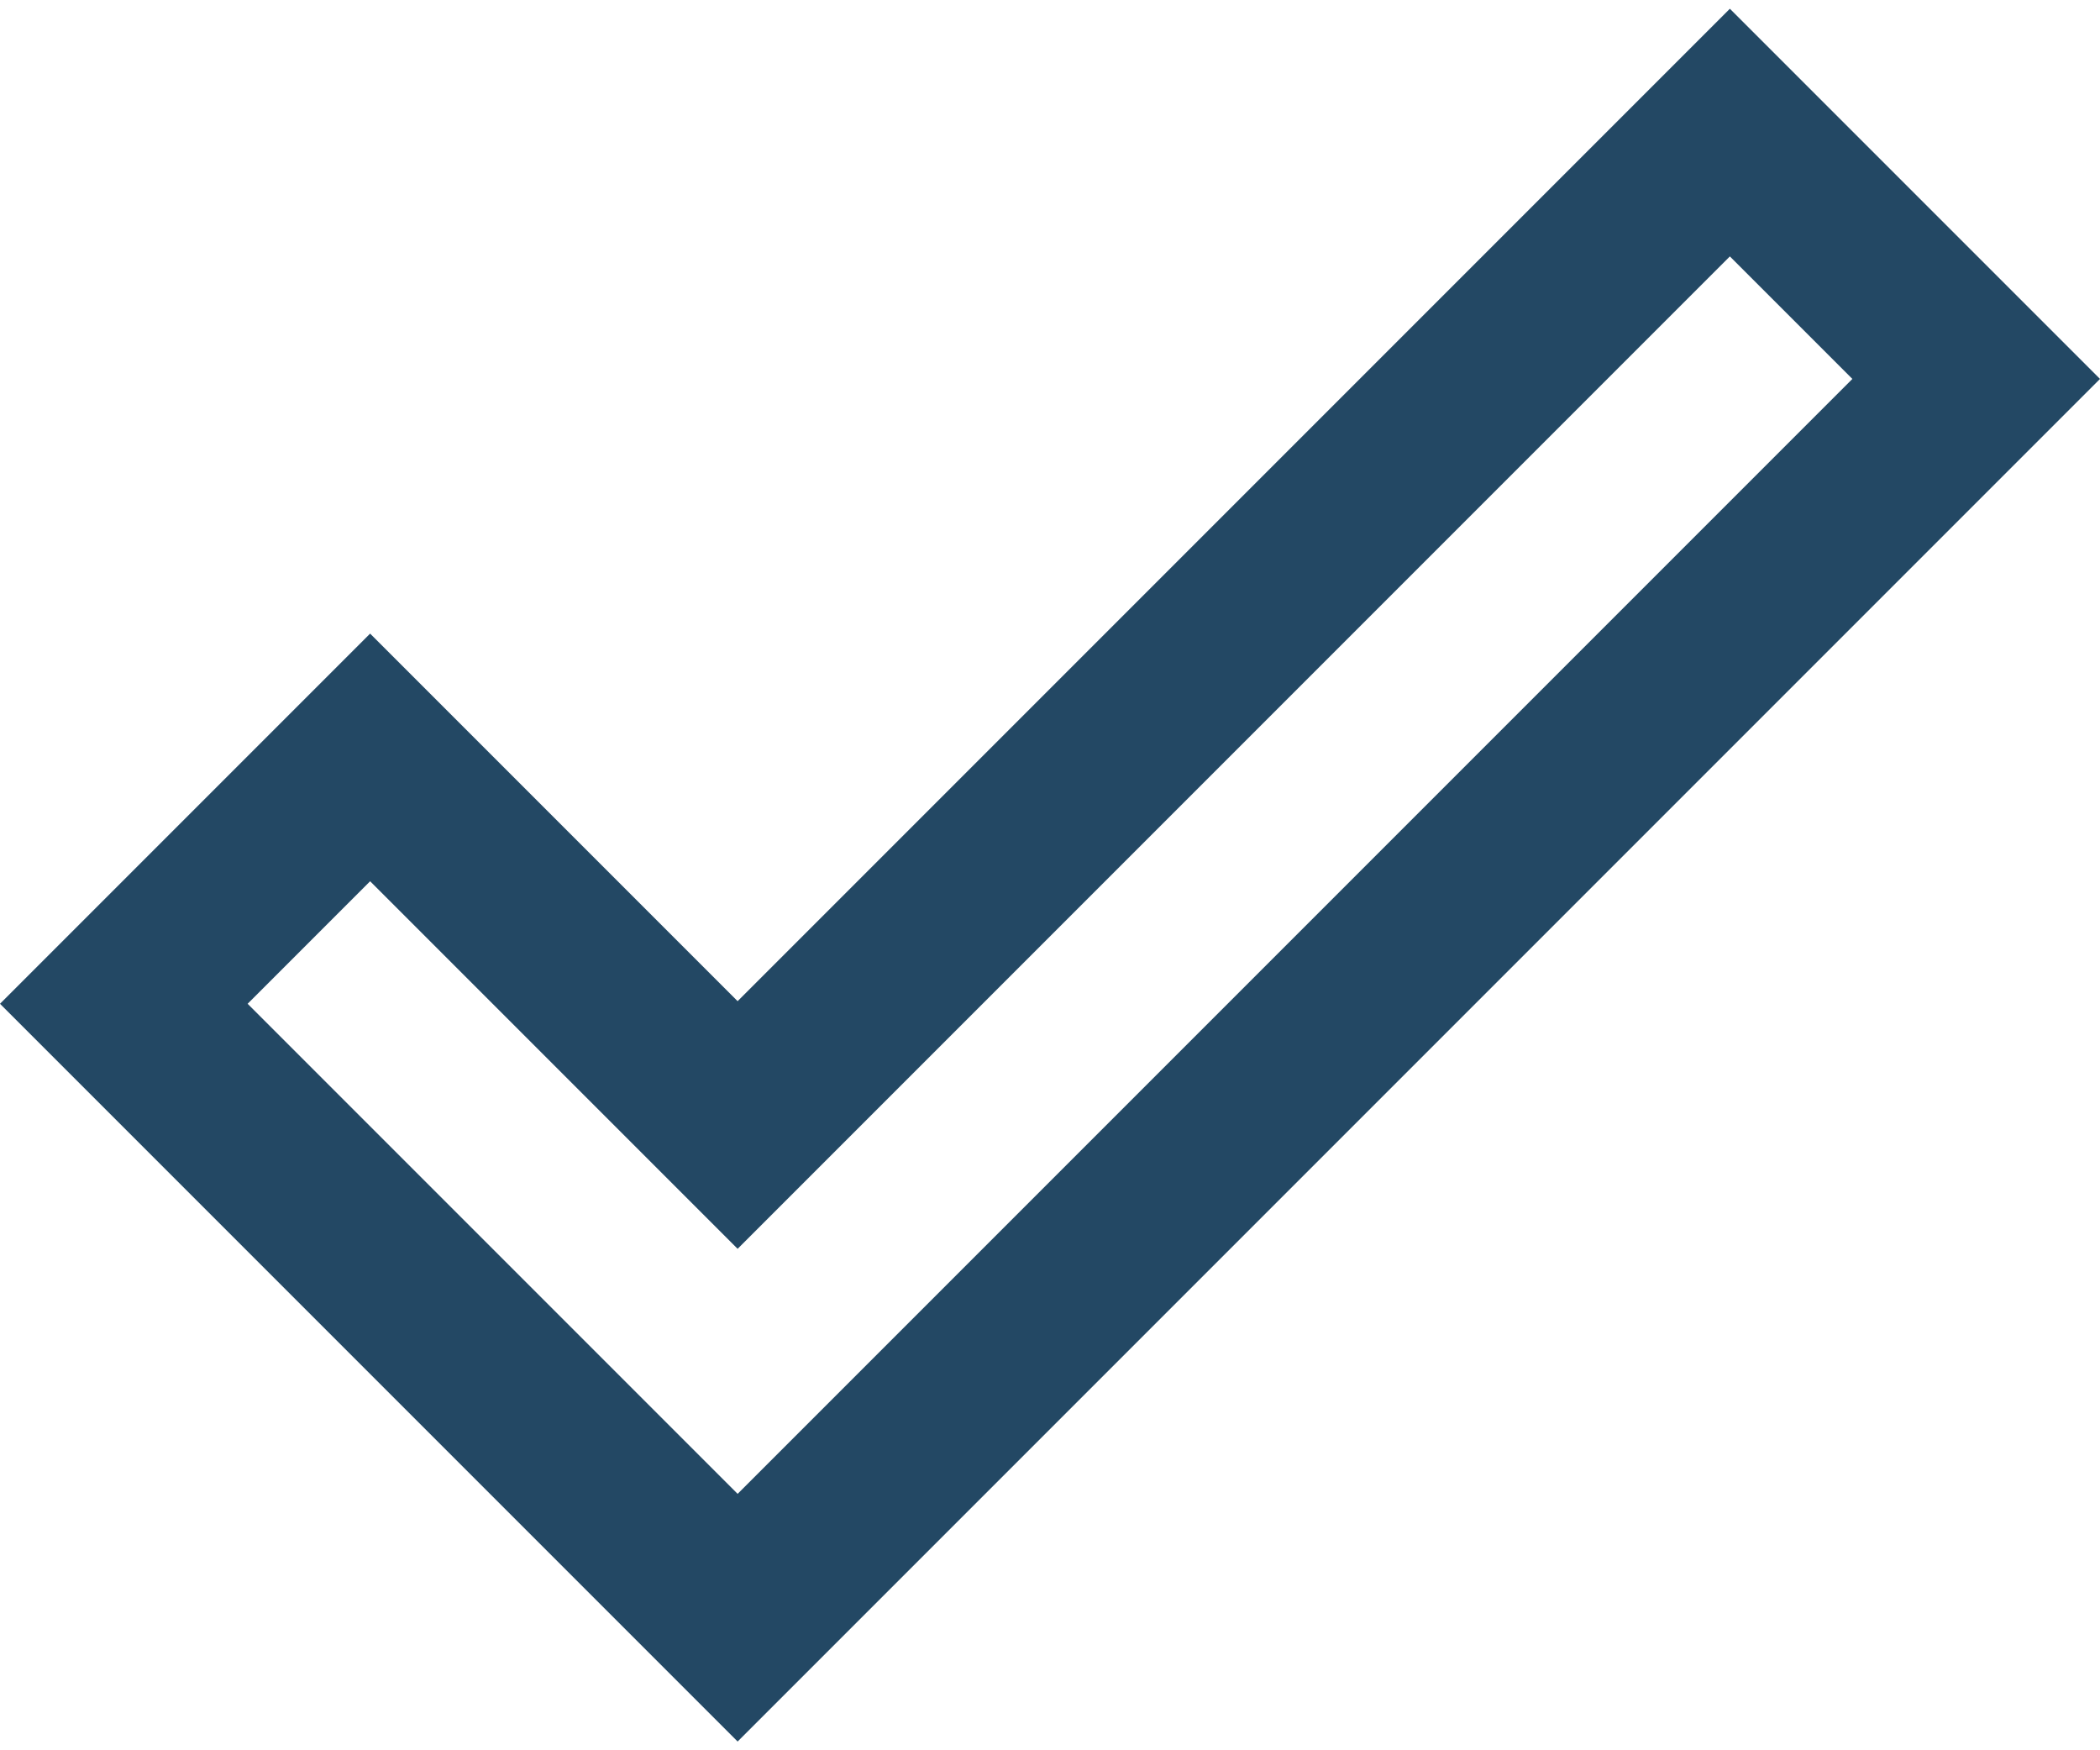 <svg width="24" height="20" viewBox="0 0 24 20" fill="none" xmlns="http://www.w3.org/2000/svg">
<path fill-rule="evenodd" clip-rule="evenodd" d="M8.43 11.44L19.77 0.1L24 4.33L8.43 19.9L0 11.47L4.23 7.24L8.43 11.44ZM21.17 4.33L19.77 2.93L8.43 14.27L4.23 10.07L2.83 11.47L8.43 17.07L21.17 4.33Z" fill="#234864"/>
</svg>
